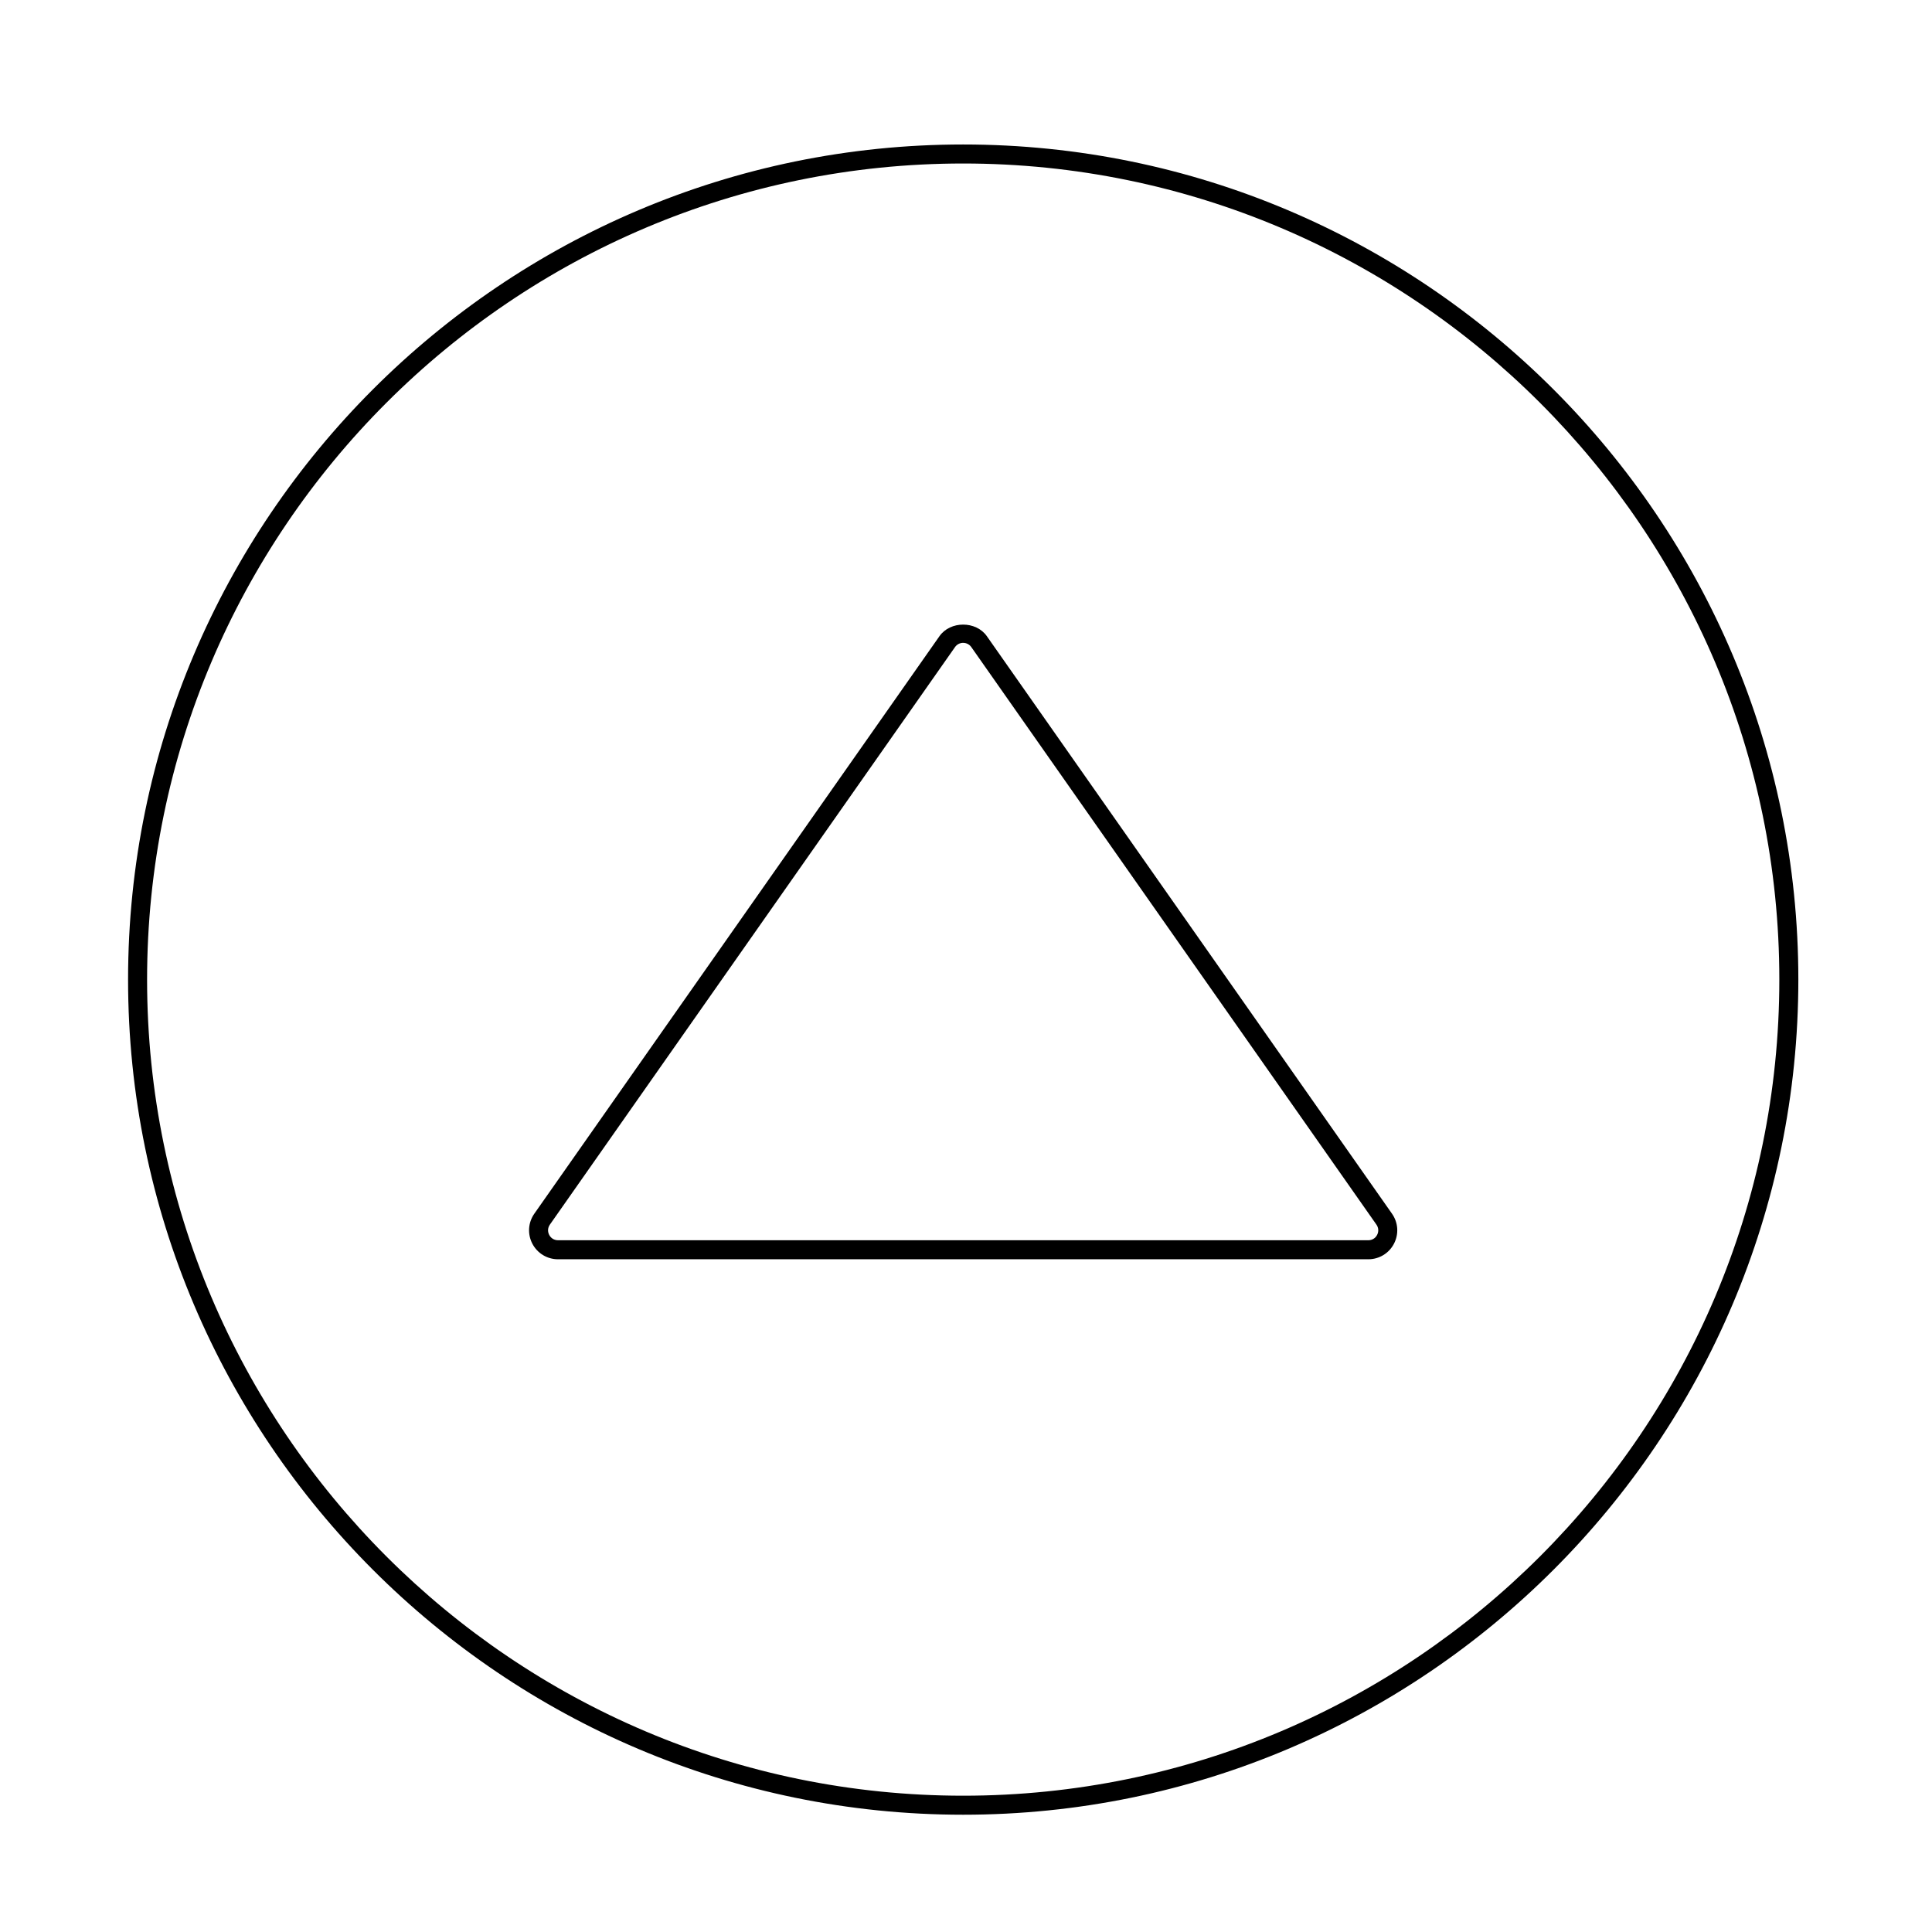 <?xml version="1.0" encoding="UTF-8"?>
<!-- Uploaded to: ICON Repo, www.iconrepo.com, Generator: ICON Repo Mixer Tools -->
<svg fill="#000000" width="800px" height="800px" version="1.1" viewBox="144 144 512 512" xmlns="http://www.w3.org/2000/svg">
 <g>
  <path d="m399.26 624.92c-122.03 0-221.32-99.281-221.32-221.32 0-122.04 99.289-221.31 221.32-221.31s221.32 99.281 221.32 221.31-99.289 221.32-221.32 221.32zm0-437.59c-119.26 0-216.28 97.02-216.28 216.27 0 119.26 97.023 216.28 216.28 216.28 119.26 0 216.28-97.023 216.28-216.28 0-119.25-97.023-216.27-216.28-216.27z"/>
  <path d="m506.62 477.72h-214.74c-2.871 0-5.477-1.582-6.805-4.133-1.324-2.551-1.125-5.594 0.523-7.945l107.37-153.05c2.867-4.09 9.688-4.09 12.555 0l107.37 153.05c1.652 2.352 1.855 5.394 0.527 7.945-1.32 2.551-3.93 4.133-6.801 4.133zm-107.37-163.36c-0.867 0-1.656 0.406-2.156 1.117l-107.37 153.06c-0.574 0.82-0.641 1.84-0.18 2.727 0.465 0.887 1.336 1.414 2.332 1.414h214.74c1.004 0 1.875-0.527 2.332-1.414 0.465-0.887 0.395-1.91-0.18-2.727l-107.36-153.05c-0.5-0.715-1.289-1.121-2.156-1.121z"/>
 </g>
</svg>